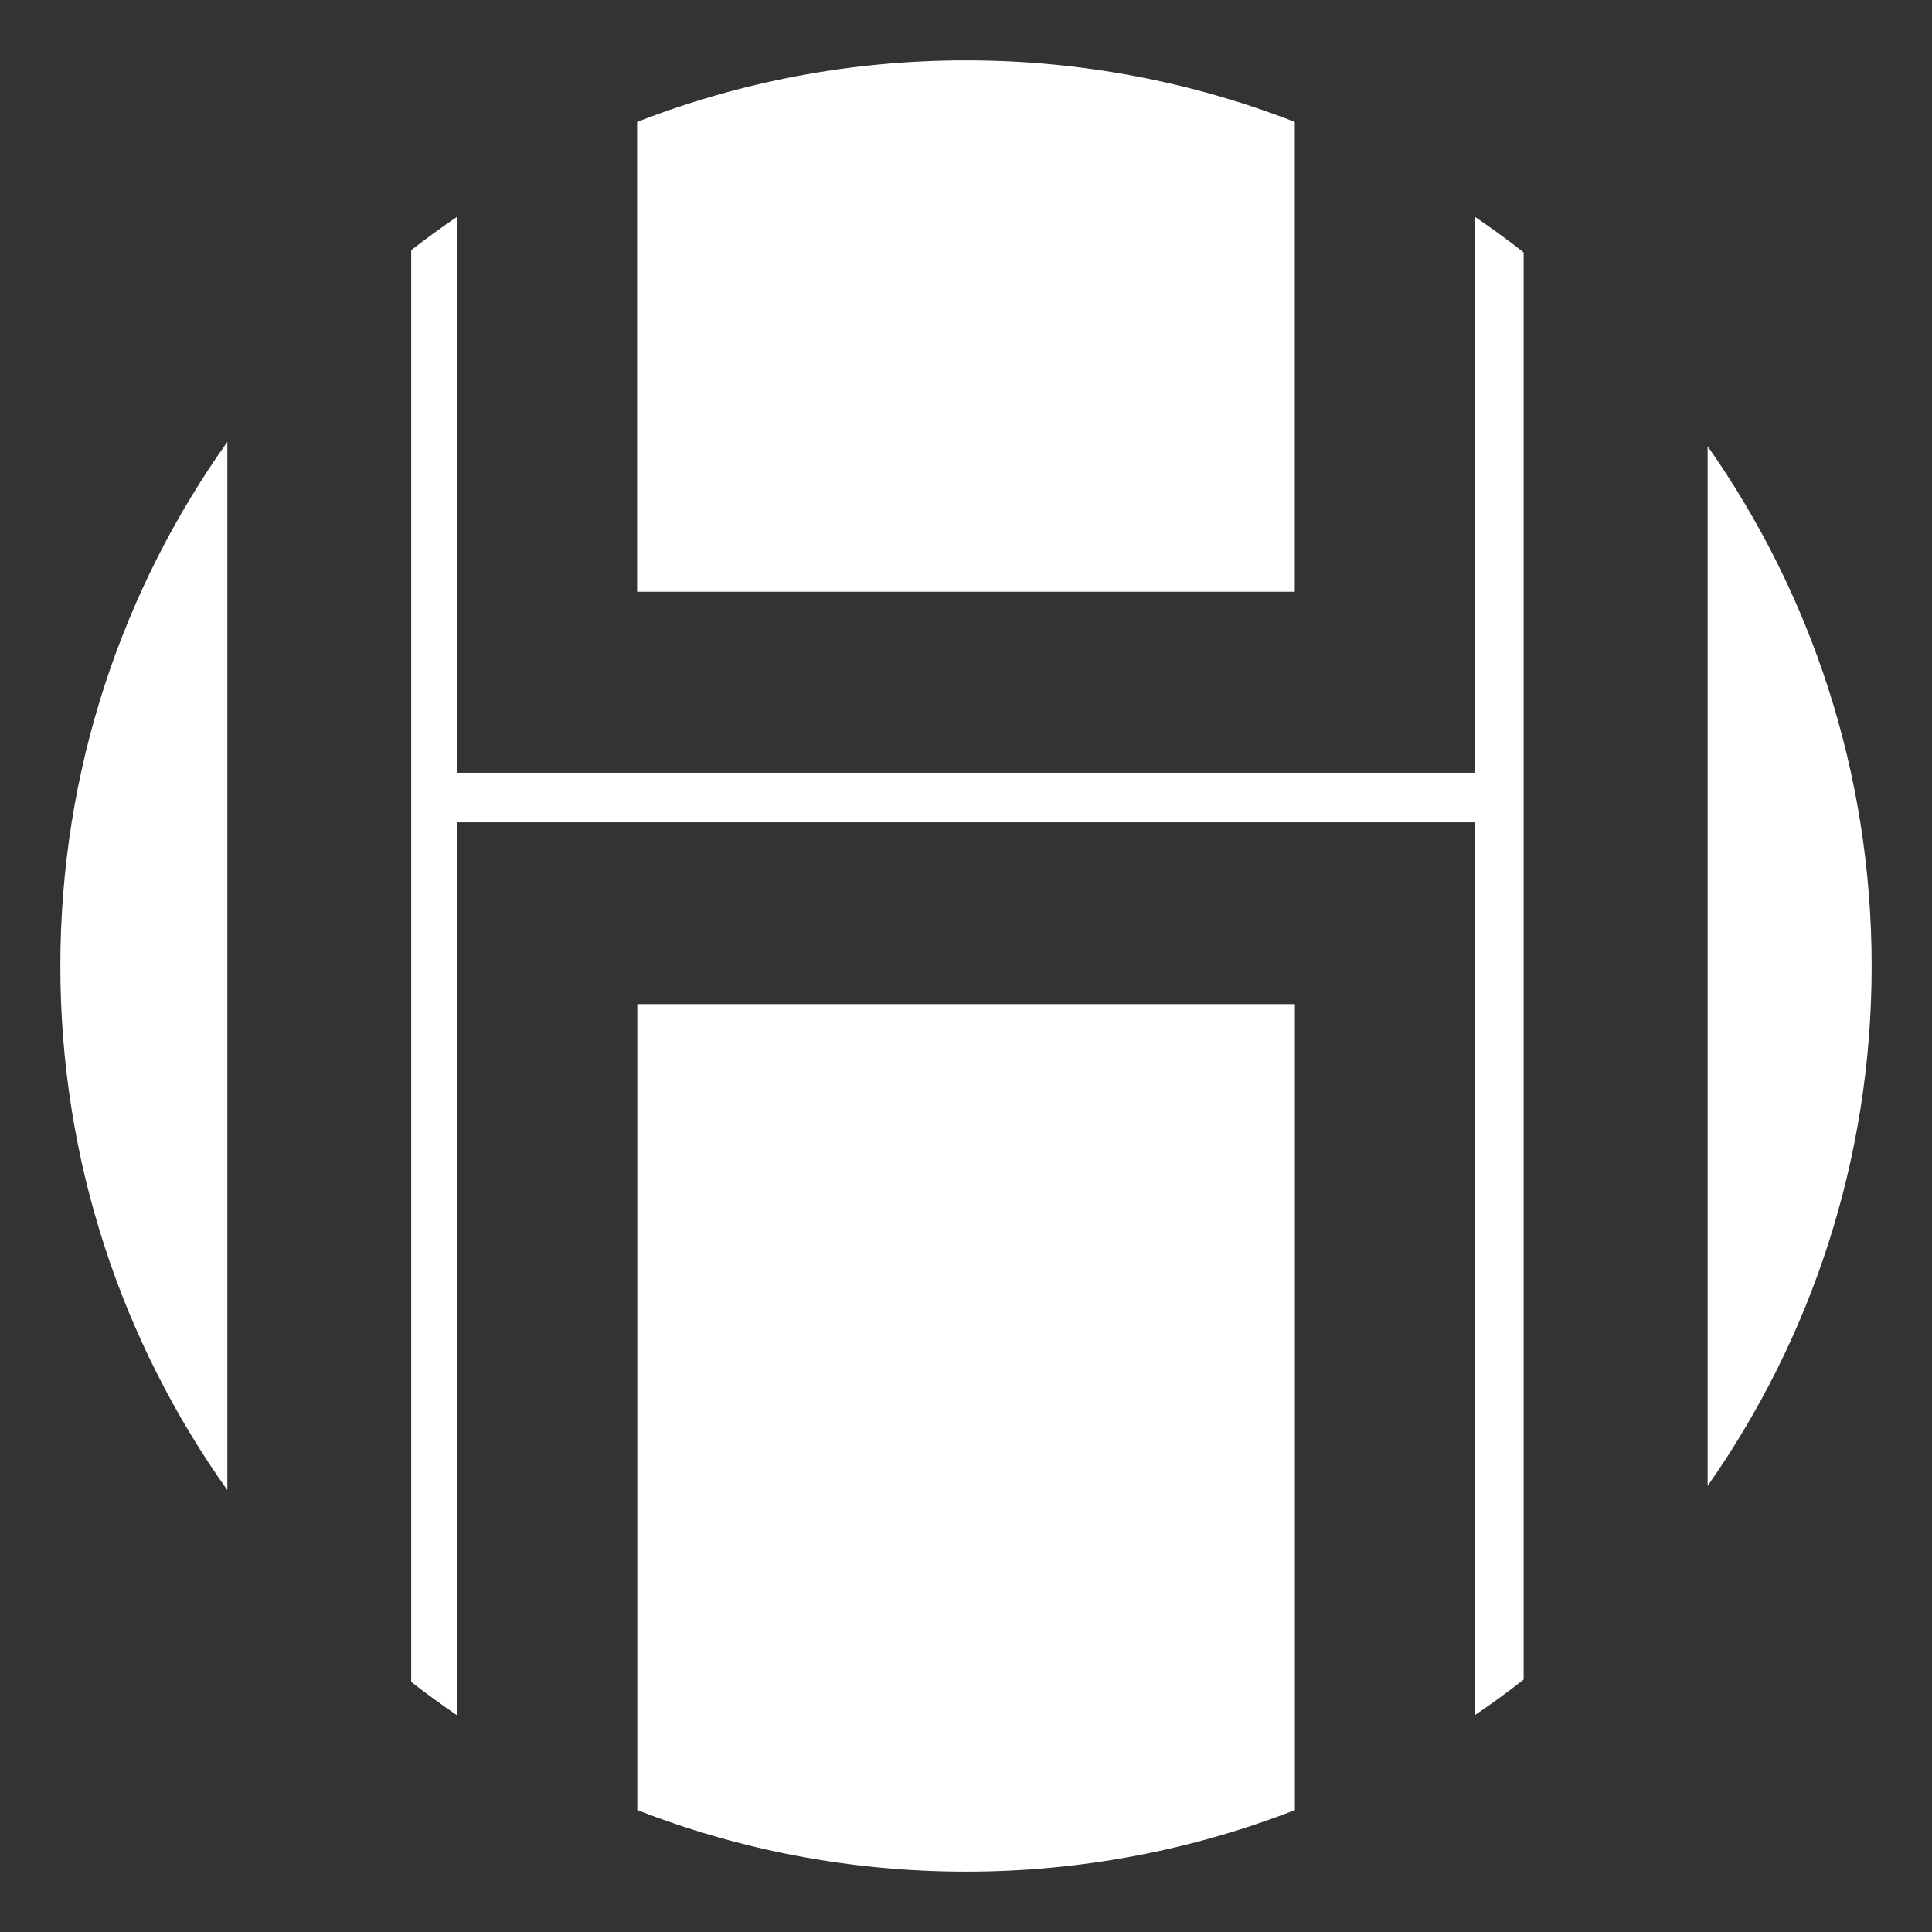 <svg xmlns="http://www.w3.org/2000/svg" id="Layer_1" viewBox="0 0 300 300"><rect x="0" y="0" width="300" height="300" fill="#333333" stroke="none"/><defs><style>.cls-1{fill:#fff;}</style></defs><path class="cls-1" d="M35.3,68.62c-16.34,22.97-25.93,51.06-25.93,81.39s9.59,58.41,25.93,81.37V68.62Z"></path><path class="cls-1" d="M98.94,91.89h102.11V18.93c-15.83-6.17-33.04-9.56-51.06-9.56s-35.23,3.39-51.06,9.56v72.96Z"></path><path class="cls-1" d="M236.59,260.81V39.19c-2.45-1.92-4.98-3.77-7.56-5.52v86.32H71.01V33.63c-2.43,1.67-4.84,3.4-7.16,5.22v222.31c2.32,1.81,4.72,3.55,7.16,5.22V127.69h158.02v138.63c2.58-1.75,5.11-3.59,7.56-5.52Z"></path><path class="cls-1" d="M265.16,69.29v161.43c16.05-22.84,25.47-50.68,25.47-80.71s-9.42-57.87-25.47-80.72Z"></path><path class="cls-1" d="M201.07,155.92h-102.11v125.15c15.81,6.17,33.04,9.56,51.04,9.56s35.25-3.39,51.07-9.56v-125.15Z"></path></svg>